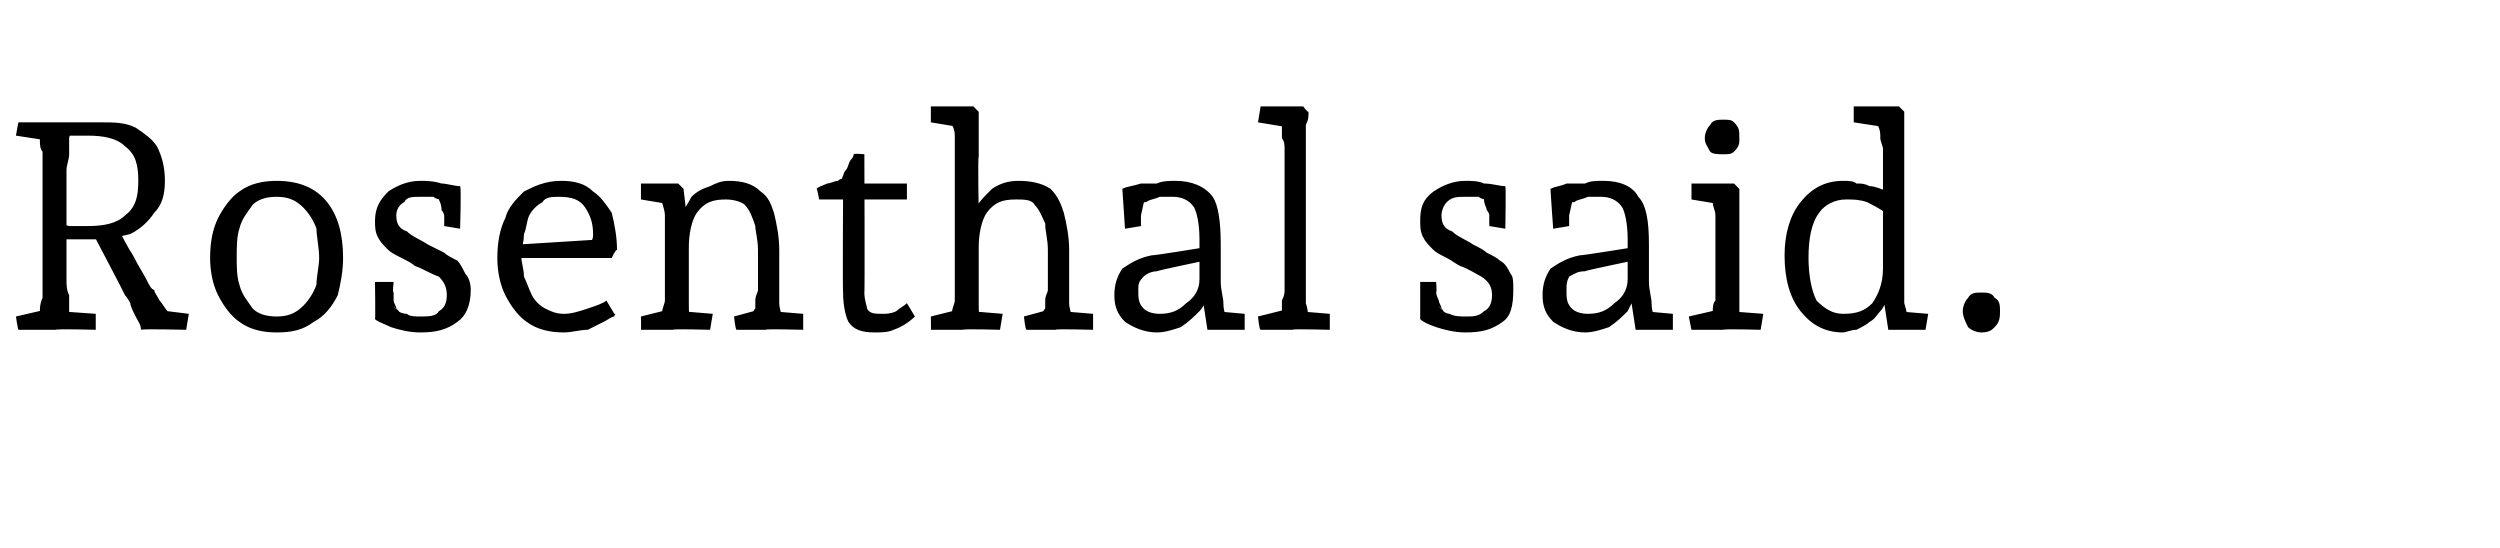 <?xml version="1.0" standalone="no"?><!DOCTYPE svg PUBLIC "-//W3C//DTD SVG 1.1//EN" "http://www.w3.org/Graphics/SVG/1.1/DTD/svg11.dtd"><svg xmlns="http://www.w3.org/2000/svg" version="1.1" width="94px" height="20.6px" viewBox="0 -2 94 20.6" style="top:-2px">  <desc>Rosenthal said.</desc>  <defs/>  <g id="Polygon15644">    <path d="M 0.7 10.4 C 0.67 10.42 0.6 9.9 0.6 9.9 L 1.9 9.6 C 1.9 9.6 1.44 10.05 1.4 10.1 C 1.5 10 1.5 9.9 1.5 9.7 C 1.5 9.6 1.5 9.4 1.6 9.2 C 1.6 9.1 1.6 9 1.6 8.9 C 1.6 8.9 1.6 4.1 1.6 4.1 C 1.6 4 1.6 3.9 1.6 3.7 C 1.5 3.6 1.5 3.4 1.5 3.3 C 1.5 3.1 1.5 3 1.4 2.9 C 1.44 2.9 1.9 3.3 1.9 3.3 L 0.6 3.1 C 0.6 3.1 0.69 2.55 0.7 2.6 C 0.8 2.6 1 2.6 1.2 2.6 C 1.3 2.6 1.5 2.6 1.6 2.6 C 1.8 2.6 1.9 2.6 2 2.6 C 2 2.6 2.7 2.9 2.7 2.9 C 2.7 3 2.6 3.1 2.6 3.2 C 2.6 3.4 2.6 3.6 2.6 3.8 C 2.6 4 2.5 4.2 2.5 4.4 C 2.5 4.4 2.5 8.5 2.5 8.5 C 2.5 8.7 2.5 8.9 2.6 9.1 C 2.6 9.3 2.6 9.5 2.6 9.7 C 2.6 9.8 2.7 10 2.7 10.1 C 2.67 10.05 2.2 9.7 2.2 9.7 L 3.6 9.8 L 3.6 10.4 C 3.6 10.4 2.14 10.36 2.1 10.4 C 2.1 10.4 1.9 10.4 1.8 10.4 C 1.6 10.4 1.4 10.4 1.2 10.4 C 1 10.4 0.8 10.4 0.7 10.4 Z M 5.3 10.4 C 5.3 10.2 5.2 10.1 5.1 9.9 C 5 9.7 4.9 9.5 4.9 9.4 C 4.8 9.2 4.7 9.1 4.7 9.1 C 4.71 9.09 3.4 6.6 3.4 6.6 C 3.4 6.6 4.41 6.52 4.4 6.5 C 4.6 6.9 4.8 7.3 5 7.6 C 5.2 8 5.4 8.3 5.5 8.5 C 5.6 8.7 5.7 8.9 5.8 8.9 C 5.8 9 5.9 9.1 6 9.3 C 6.1 9.4 6.2 9.6 6.3 9.7 C 6.3 9.7 7.1 9.8 7.1 9.8 L 7 10.4 C 7 10.4 5.32 10.36 5.3 10.4 Z M 3.6 7 C 3.3 7 3 7 2.7 7 C 2.4 7 2.1 7 1.8 7 C 1.8 7 1.8 6.4 1.8 6.4 C 2 6.4 2.3 6.4 2.6 6.5 C 2.8 6.5 3.1 6.5 3.3 6.5 C 3.9 6.5 4.4 6.4 4.7 6.1 C 5.1 5.8 5.2 5.4 5.2 4.8 C 5.2 4.2 5.1 3.8 4.7 3.5 C 4.4 3.2 3.9 3.1 3.3 3.1 C 3.2 3.1 3.1 3.1 2.9 3.1 C 2.8 3.1 2.6 3.1 2.4 3.1 C 2.3 3.1 2.1 3.2 2 3.2 C 2 3.2 2 2.6 2 2.6 C 2.3 2.6 2.6 2.6 2.9 2.6 C 3.2 2.6 3.5 2.6 3.8 2.6 C 4.3 2.6 4.7 2.6 5.1 2.8 C 5.4 3 5.7 3.2 5.9 3.5 C 6.1 3.9 6.2 4.3 6.2 4.8 C 6.2 5.3 6.1 5.7 5.8 6 C 5.6 6.3 5.3 6.6 4.9 6.8 C 4.5 6.9 4 7 3.6 7 Z M 10.4 10.5 C 9.9 10.5 9.4 10.4 9 10.1 C 8.7 9.9 8.4 9.5 8.2 9.1 C 8 8.7 7.9 8.2 7.9 7.7 C 7.9 7.1 8 6.6 8.2 6.2 C 8.4 5.8 8.7 5.4 9 5.2 C 9.4 4.9 9.9 4.8 10.4 4.8 C 11.3 4.8 11.9 5.1 12.3 5.6 C 12.7 6.1 12.9 6.8 12.9 7.7 C 12.9 8.2 12.8 8.7 12.7 9.1 C 12.5 9.5 12.2 9.9 11.8 10.1 C 11.4 10.4 11 10.5 10.4 10.5 Z M 10.4 9.9 C 10.8 9.9 11.1 9.8 11.4 9.5 C 11.6 9.3 11.8 9 11.9 8.7 C 11.9 8.4 12 8 12 7.7 C 12 7.3 11.9 6.9 11.9 6.6 C 11.8 6.3 11.6 6 11.4 5.8 C 11.1 5.5 10.8 5.4 10.4 5.4 C 10 5.4 9.7 5.5 9.5 5.7 C 9.3 6 9.1 6.2 9 6.6 C 8.9 6.9 8.9 7.3 8.9 7.7 C 8.9 8 8.9 8.4 9 8.7 C 9.1 9.1 9.3 9.3 9.5 9.6 C 9.7 9.8 10 9.9 10.4 9.9 Z M 15.8 10.5 C 15.4 10.5 15 10.4 14.7 10.3 C 14.5 10.2 14.2 10.1 14.1 10 C 14.12 10.02 14.1 8.6 14.1 8.6 L 14.8 8.6 C 14.8 8.6 14.75 9 14.8 9 C 14.8 9 14.8 9.1 14.8 9.3 C 14.8 9.4 14.9 9.5 14.9 9.6 C 15 9.7 15.1 9.8 15.1 9.9 C 15.1 9.9 14.8 9.5 14.8 9.5 C 14.9 9.7 15.1 9.8 15.3 9.8 C 15.4 9.9 15.6 9.9 15.8 9.9 C 16.1 9.9 16.4 9.9 16.5 9.7 C 16.7 9.6 16.8 9.4 16.8 9.1 C 16.8 8.8 16.7 8.6 16.5 8.4 C 16.2 8.3 15.9 8.1 15.6 8 C 15.5 7.9 15.3 7.8 15.1 7.7 C 14.9 7.6 14.7 7.5 14.6 7.4 C 14.4 7.2 14.3 7.1 14.2 6.9 C 14.1 6.7 14.1 6.5 14.1 6.3 C 14.1 5.8 14.3 5.5 14.6 5.2 C 14.9 5 15.3 4.8 15.8 4.8 C 16 4.8 16.3 4.8 16.6 4.9 C 16.8 4.9 17.1 5 17.3 5 C 17.35 5.02 17.3 6.6 17.3 6.6 L 16.7 6.5 C 16.7 6.5 16.71 6.15 16.7 6.1 C 16.7 6.1 16.7 6 16.6 5.9 C 16.6 5.8 16.6 5.7 16.5 5.5 C 16.5 5.4 16.4 5.3 16.4 5.2 C 16.4 5.2 16.8 5.6 16.8 5.6 C 16.6 5.5 16.4 5.5 16.3 5.4 C 16.2 5.4 16 5.4 15.8 5.4 C 15.5 5.4 15.3 5.4 15.2 5.6 C 15 5.7 14.9 5.9 14.9 6.1 C 14.9 6.4 15 6.6 15.3 6.7 C 15.5 6.9 15.8 7 16.1 7.2 C 16.3 7.3 16.5 7.4 16.7 7.5 C 16.8 7.6 17 7.7 17.2 7.8 C 17.3 7.9 17.4 8.1 17.5 8.3 C 17.6 8.4 17.7 8.6 17.7 8.9 C 17.7 9.5 17.5 9.9 17.2 10.1 C 16.8 10.4 16.4 10.5 15.8 10.5 Z M 21.2 10.5 C 20.7 10.5 20.2 10.4 19.8 10.1 C 19.5 9.9 19.2 9.5 19 9.1 C 18.8 8.7 18.7 8.2 18.7 7.7 C 18.7 7.1 18.8 6.6 19 6.2 C 19.1 5.8 19.4 5.5 19.7 5.2 C 20.1 5 20.5 4.8 21.1 4.8 C 21.6 4.8 22 4.9 22.3 5.2 C 22.6 5.4 22.8 5.7 23 6 C 23.1 6.4 23.2 6.9 23.2 7.4 C 23.15 7.37 23 7.7 23 7.7 L 19.4 7.7 L 19.4 7.2 L 22.6 7 C 22.6 7 22.24 7.37 22.2 7.4 C 22.2 7.3 22.2 7.2 22.2 7.1 C 22.3 7 22.3 6.9 22.3 6.8 C 22.3 6.4 22.2 6.1 22 5.8 C 21.8 5.5 21.5 5.4 21 5.4 C 20.8 5.4 20.5 5.4 20.4 5.6 C 20.2 5.7 20 5.9 19.9 6.1 C 19.8 6.3 19.8 6.6 19.7 6.8 C 19.7 7.1 19.6 7.4 19.6 7.6 C 19.6 7.9 19.7 8.1 19.7 8.4 C 19.8 8.6 19.9 8.9 20 9.1 C 20.1 9.3 20.3 9.5 20.5 9.6 C 20.7 9.7 20.9 9.8 21.2 9.8 C 21.5 9.8 21.8 9.7 22.1 9.6 C 22.4 9.5 22.7 9.4 22.8 9.3 C 22.8 9.3 23.1 9.8 23.1 9.8 C 23.2 9.8 23.1 9.8 23.1 9.9 C 23 9.9 22.9 10 22.7 10.1 C 22.5 10.2 22.3 10.3 22.1 10.4 C 21.8 10.4 21.5 10.5 21.2 10.5 Z M 24.1 10.4 C 24.11 10.42 24.1 9.9 24.1 9.9 L 25.3 9.6 C 25.3 9.6 24.85 10.04 24.8 10 C 24.9 10 24.9 9.9 24.9 9.7 C 24.9 9.6 25 9.4 25 9.3 C 25 9.1 25 9 25 8.9 C 25 8.9 25 6.4 25 6.4 C 25 6.4 25 6.2 25 6.1 C 25 5.9 24.9 5.7 24.9 5.6 C 24.9 5.4 24.9 5.3 24.8 5.2 C 24.85 5.2 25.3 5.7 25.3 5.7 L 24.1 5.5 L 24.1 4.9 L 25.5 4.9 L 25.7 5.1 L 25.9 6.8 C 25.9 6.8 25.62 6.14 25.6 6.1 C 25.7 5.9 25.9 5.6 26 5.4 C 26.2 5.2 26.4 5.1 26.7 5 C 26.9 4.9 27.1 4.8 27.4 4.8 C 27.9 4.8 28.3 4.9 28.6 5.2 C 28.9 5.4 29 5.7 29.1 6 C 29.2 6.4 29.3 6.9 29.3 7.4 C 29.3 7.4 29.3 8.6 29.3 8.6 C 29.3 8.8 29.3 9.1 29.3 9.4 C 29.3 9.6 29.4 9.8 29.4 10 C 29.39 9.98 29 9.7 29 9.7 L 30.2 9.8 L 30.2 10.4 C 30.2 10.4 28.75 10.36 28.8 10.4 C 28.7 10.4 28.6 10.4 28.5 10.4 C 28.4 10.4 28.2 10.4 28.1 10.4 C 27.9 10.4 27.8 10.4 27.7 10.4 C 27.65 10.42 27.6 9.9 27.6 9.9 L 28.7 9.6 C 28.7 9.6 28.29 9.88 28.3 9.9 C 28.3 9.8 28.3 9.7 28.4 9.6 C 28.4 9.5 28.4 9.4 28.4 9.3 C 28.4 9.1 28.5 9 28.5 8.9 C 28.5 8.9 28.5 7.4 28.5 7.4 C 28.5 7 28.4 6.7 28.4 6.5 C 28.3 6.2 28.2 5.9 28 5.7 C 27.9 5.6 27.6 5.5 27.3 5.5 C 26.8 5.5 26.5 5.6 26.2 6 C 26 6.3 25.9 6.8 25.9 7.3 C 25.9 7.3 25.9 8.6 25.9 8.6 C 25.9 8.8 25.9 9.1 25.9 9.4 C 25.9 9.7 25.9 10 26 10.1 C 25.96 10.09 25.6 9.7 25.6 9.7 L 26.8 9.8 L 26.7 10.4 C 26.7 10.4 25.32 10.36 25.3 10.4 C 25.2 10.4 25.1 10.4 25 10.4 C 24.9 10.4 24.7 10.4 24.6 10.4 C 24.4 10.4 24.3 10.4 24.1 10.4 Z M 32.9 10.5 C 32.4 10.5 32.1 10.4 31.9 10.1 C 31.8 9.9 31.7 9.5 31.7 9 C 31.68 9 31.7 5.1 31.7 5.1 L 32 5.5 L 30.8 5.5 C 30.8 5.5 30.72 5.06 30.7 5.1 C 30.8 5 30.9 5 31.1 4.9 C 31.2 4.9 31.4 4.8 31.5 4.8 C 31.6 4.7 31.8 4.7 31.8 4.7 C 31.8 4.7 31.5 5 31.5 5 C 31.5 5 31.6 4.9 31.6 4.8 C 31.7 4.7 31.7 4.5 31.8 4.4 C 31.9 4.3 31.9 4.1 32 4 C 32.1 3.9 32.1 3.8 32.1 3.8 C 32.12 3.76 32.5 3.8 32.5 3.8 C 32.5 3.8 32.52 9.04 32.5 9 C 32.5 9.3 32.6 9.5 32.6 9.6 C 32.7 9.8 32.9 9.8 33.2 9.8 C 33.3 9.8 33.5 9.8 33.7 9.7 C 33.8 9.6 34 9.5 34.1 9.4 C 34.1 9.4 34.4 9.9 34.4 9.9 C 34.2 10.1 33.9 10.3 33.6 10.4 C 33.4 10.5 33.1 10.5 32.9 10.5 Z M 32.3 5.5 L 32.3 4.9 L 34.1 4.9 L 34.1 5.5 L 32.3 5.5 Z M 35 10.4 C 35.01 10.42 35 9.9 35 9.9 L 36.2 9.6 C 36.2 9.6 35.75 10.04 35.7 10 C 35.8 10 35.8 9.9 35.8 9.7 C 35.8 9.6 35.9 9.4 35.9 9.3 C 35.9 9.1 35.9 9 35.9 8.9 C 35.9 8.9 35.9 3.6 35.9 3.6 C 35.9 3.5 35.9 3.3 35.9 3.2 C 35.9 3 35.9 2.9 35.8 2.7 C 35.8 2.6 35.8 2.4 35.8 2.3 C 35.76 2.32 36.2 2.8 36.2 2.8 L 35 2.6 L 35 2 L 36 2 L 36.6 2 C 36.6 2 36.83 2.24 36.8 2.2 C 36.8 2.4 36.8 2.5 36.8 2.7 C 36.8 2.9 36.8 3.1 36.8 3.3 C 36.8 3.5 36.8 3.7 36.8 3.9 C 36.76 3.89 36.8 6 36.8 6 C 36.8 6 36.66 5.84 36.7 5.8 C 36.8 5.6 37 5.4 37.3 5.1 C 37.6 4.9 37.9 4.8 38.3 4.8 C 38.8 4.8 39.2 4.9 39.5 5.1 C 39.8 5.4 39.9 5.7 40 6 C 40.1 6.4 40.2 6.9 40.2 7.4 C 40.2 7.4 40.2 8.6 40.2 8.6 C 40.2 8.8 40.2 9.1 40.2 9.4 C 40.2 9.6 40.3 9.8 40.3 10 C 40.29 9.98 39.9 9.7 39.9 9.7 L 41.1 9.8 L 41.1 10.4 C 41.1 10.4 39.65 10.36 39.7 10.4 C 39.6 10.4 39.5 10.4 39.4 10.4 C 39.3 10.4 39.1 10.4 39 10.4 C 38.8 10.4 38.7 10.4 38.6 10.4 C 38.55 10.42 38.5 9.9 38.5 9.9 L 39.6 9.6 C 39.6 9.6 39.19 9.88 39.2 9.9 C 39.2 9.8 39.2 9.7 39.3 9.6 C 39.3 9.5 39.3 9.4 39.3 9.3 C 39.3 9.1 39.4 9 39.4 8.9 C 39.4 8.9 39.4 7.4 39.4 7.4 C 39.4 7 39.3 6.7 39.3 6.4 C 39.2 6.2 39.1 5.9 38.9 5.7 C 38.8 5.5 38.5 5.5 38.2 5.5 C 37.7 5.5 37.4 5.6 37.1 6 C 36.9 6.3 36.8 6.8 36.8 7.3 C 36.8 7.3 36.8 8.6 36.8 8.6 C 36.8 8.8 36.8 9.1 36.8 9.4 C 36.8 9.7 36.8 10 36.9 10.1 C 36.86 10.09 36.5 9.7 36.5 9.7 L 37.7 9.8 L 37.6 10.4 C 37.6 10.4 36.22 10.36 36.2 10.4 C 36.1 10.4 36 10.4 35.9 10.4 C 35.8 10.4 35.6 10.4 35.5 10.4 C 35.3 10.4 35.2 10.4 35 10.4 Z M 43.5 10.5 C 43 10.5 42.6 10.3 42.3 10.1 C 42 9.8 41.9 9.5 41.9 9.1 C 41.9 8.7 42 8.4 42.2 8.1 C 42.5 7.9 42.8 7.7 43.3 7.6 C 43.34 7.62 45.3 7.3 45.3 7.3 L 45.3 7.8 C 45.3 7.8 43.47 8.18 43.5 8.2 C 43.3 8.2 43.1 8.3 43 8.4 C 42.8 8.6 42.8 8.7 42.8 8.9 C 42.8 9.2 42.8 9.4 43 9.6 C 43.1 9.7 43.3 9.8 43.6 9.8 C 44 9.8 44.3 9.7 44.6 9.4 C 44.9 9.2 45.1 8.9 45.1 8.5 C 45.1 8.5 45.1 7 45.1 7 C 45.1 6.4 45 6 44.9 5.8 C 44.7 5.5 44.4 5.4 44.1 5.4 C 43.9 5.4 43.7 5.4 43.6 5.4 C 43.4 5.5 43.2 5.5 43.1 5.6 C 42.9 5.6 42.8 5.7 42.7 5.7 C 42.72 5.72 43.1 5.2 43.1 5.2 L 42.9 6.1 L 42.9 6.5 L 42.3 6.6 C 42.3 6.6 42.2 5.09 42.2 5.1 C 42.4 5 42.6 5 42.9 4.9 C 43.1 4.9 43.3 4.9 43.5 4.9 C 43.7 4.8 44 4.8 44.2 4.8 C 44.8 4.8 45.3 5 45.6 5.4 C 45.8 5.7 45.9 6.3 45.9 7.2 C 45.9 7.2 45.9 8.6 45.9 8.6 C 45.9 8.9 46 9.2 46 9.4 C 46 9.7 46.1 9.9 46.1 10 C 46.11 10 45.7 9.7 45.7 9.7 L 46.8 9.8 L 46.8 10.4 L 45.4 10.4 L 45.2 9.1 C 45.2 9.1 45.36 9.09 45.4 9.1 C 45.3 9.3 45.3 9.5 45.1 9.7 C 44.9 9.9 44.7 10.1 44.4 10.3 C 44.1 10.4 43.8 10.5 43.5 10.5 Z M 47.4 10.4 C 47.35 10.42 47.3 9.9 47.3 9.9 L 48.5 9.6 C 48.5 9.6 48.09 10.04 48.1 10 C 48.1 10 48.1 9.9 48.2 9.7 C 48.2 9.6 48.2 9.4 48.2 9.3 C 48.3 9.1 48.3 9 48.3 8.9 C 48.3 8.9 48.3 3.6 48.3 3.6 C 48.3 3.5 48.3 3.3 48.2 3.2 C 48.2 3 48.2 2.9 48.2 2.7 C 48.1 2.6 48.1 2.4 48.1 2.3 C 48.1 2.32 48.5 2.8 48.5 2.8 L 47.3 2.6 L 47.4 2 L 48.4 2 L 49 2 C 49 2 49.17 2.24 49.2 2.2 C 49.2 2.4 49.2 2.5 49.1 2.7 C 49.1 2.9 49.1 3.1 49.1 3.3 C 49.1 3.5 49.1 3.7 49.1 3.9 C 49.1 3.9 49.1 8.6 49.1 8.6 C 49.1 8.9 49.1 9.1 49.1 9.4 C 49.2 9.7 49.2 10 49.2 10.1 C 49.2 10.09 48.8 9.7 48.8 9.7 L 50 9.8 L 50 10.4 C 50 10.4 48.56 10.36 48.6 10.4 C 48.5 10.4 48.4 10.4 48.2 10.4 C 48.1 10.4 48 10.4 47.8 10.4 C 47.6 10.4 47.5 10.4 47.4 10.4 Z M 55.1 10.5 C 54.7 10.5 54.3 10.4 54 10.3 C 53.7 10.2 53.5 10.1 53.4 10 C 53.4 10.02 53.4 8.6 53.4 8.6 L 54 8.6 C 54 8.6 54.03 9 54 9 C 54 9 54 9.1 54.1 9.3 C 54.1 9.4 54.2 9.5 54.2 9.6 C 54.3 9.7 54.3 9.8 54.4 9.9 C 54.4 9.9 54.1 9.5 54.1 9.5 C 54.2 9.7 54.4 9.8 54.5 9.8 C 54.7 9.9 54.9 9.9 55.1 9.9 C 55.4 9.9 55.6 9.9 55.8 9.7 C 56 9.6 56.1 9.4 56.1 9.1 C 56.1 8.8 56 8.6 55.7 8.4 C 55.5 8.3 55.2 8.1 54.9 8 C 54.7 7.9 54.6 7.8 54.4 7.7 C 54.2 7.6 54 7.5 53.9 7.4 C 53.7 7.2 53.6 7.1 53.5 6.9 C 53.4 6.7 53.4 6.5 53.4 6.3 C 53.4 5.8 53.5 5.5 53.9 5.2 C 54.2 5 54.6 4.8 55.1 4.8 C 55.3 4.8 55.6 4.8 55.8 4.9 C 56.1 4.9 56.4 5 56.6 5 C 56.63 5.02 56.6 6.6 56.6 6.6 L 56 6.5 C 56 6.5 55.99 6.15 56 6.1 C 56 6.1 56 6 55.9 5.9 C 55.9 5.8 55.8 5.7 55.8 5.5 C 55.7 5.4 55.7 5.3 55.7 5.2 C 55.7 5.2 56.1 5.6 56.1 5.6 C 55.9 5.5 55.7 5.5 55.6 5.4 C 55.5 5.4 55.3 5.4 55.1 5.4 C 54.8 5.4 54.6 5.4 54.4 5.6 C 54.3 5.7 54.2 5.9 54.2 6.1 C 54.2 6.4 54.3 6.6 54.6 6.7 C 54.8 6.9 55.1 7 55.4 7.2 C 55.6 7.3 55.8 7.4 55.9 7.5 C 56.1 7.6 56.3 7.7 56.4 7.8 C 56.6 7.9 56.7 8.1 56.8 8.3 C 56.9 8.4 56.9 8.6 56.9 8.9 C 56.9 9.5 56.8 9.9 56.5 10.1 C 56.1 10.4 55.7 10.5 55.1 10.5 Z M 59.6 10.5 C 59.1 10.5 58.7 10.3 58.4 10.1 C 58.1 9.8 58 9.5 58 9.1 C 58 8.7 58.1 8.4 58.3 8.1 C 58.6 7.9 58.9 7.7 59.4 7.6 C 59.43 7.62 61.4 7.3 61.4 7.3 L 61.4 7.8 C 61.4 7.8 59.56 8.18 59.6 8.2 C 59.3 8.2 59.2 8.3 59 8.4 C 58.9 8.6 58.9 8.7 58.9 8.9 C 58.9 9.2 58.9 9.4 59.1 9.6 C 59.2 9.7 59.4 9.8 59.7 9.8 C 60.1 9.8 60.4 9.7 60.7 9.4 C 61 9.2 61.2 8.9 61.2 8.5 C 61.2 8.5 61.2 7 61.2 7 C 61.2 6.4 61.1 6 61 5.8 C 60.8 5.5 60.5 5.4 60.2 5.4 C 60 5.4 59.8 5.4 59.7 5.4 C 59.5 5.5 59.3 5.5 59.2 5.6 C 59 5.6 58.9 5.7 58.8 5.7 C 58.82 5.72 59.2 5.2 59.2 5.2 L 59 6.1 L 59 6.5 L 58.4 6.6 C 58.4 6.6 58.29 5.09 58.3 5.1 C 58.5 5 58.7 5 58.9 4.9 C 59.2 4.9 59.4 4.9 59.6 4.9 C 59.8 4.8 60 4.8 60.3 4.8 C 60.9 4.8 61.4 5 61.6 5.4 C 61.9 5.7 62 6.3 62 7.2 C 62 7.2 62 8.6 62 8.6 C 62 8.9 62.1 9.2 62.1 9.4 C 62.1 9.7 62.2 9.9 62.2 10 C 62.2 10 61.8 9.7 61.8 9.7 L 62.9 9.8 L 62.9 10.4 L 61.5 10.4 L 61.3 9.1 C 61.3 9.1 61.46 9.09 61.5 9.1 C 61.4 9.3 61.3 9.5 61.2 9.7 C 61 9.9 60.8 10.1 60.5 10.3 C 60.2 10.4 59.9 10.5 59.6 10.5 Z M 63.6 10.4 C 63.6 10.42 63.5 9.9 63.5 9.9 L 64.8 9.6 C 64.8 9.6 64.34 10.04 64.3 10 C 64.4 10 64.4 9.9 64.4 9.7 C 64.4 9.6 64.4 9.4 64.5 9.3 C 64.5 9.1 64.5 9 64.5 8.9 C 64.5 8.9 64.5 6.4 64.5 6.4 C 64.5 6.4 64.5 6.2 64.5 6.1 C 64.5 5.9 64.4 5.8 64.4 5.6 C 64.4 5.4 64.4 5.3 64.3 5.2 C 64.35 5.2 64.8 5.7 64.8 5.7 L 63.6 5.5 L 63.6 4.9 L 65.2 4.9 C 65.2 4.9 65.42 5.13 65.4 5.1 C 65.4 5.2 65.4 5.4 65.4 5.6 C 65.4 5.8 65.4 6 65.4 6.2 C 65.4 6.4 65.4 6.6 65.4 6.8 C 65.4 6.8 65.4 8.6 65.4 8.6 C 65.4 8.8 65.4 9.1 65.4 9.4 C 65.4 9.7 65.4 10 65.4 10.1 C 65.45 10.09 65 9.7 65 9.7 L 66.3 9.8 L 66.2 10.4 C 66.2 10.4 64.81 10.36 64.8 10.4 C 64.7 10.4 64.6 10.4 64.5 10.4 C 64.4 10.4 64.2 10.4 64 10.4 C 63.9 10.4 63.7 10.4 63.6 10.4 Z M 64.8 3.8 C 64.6 3.8 64.4 3.8 64.3 3.7 C 64.2 3.5 64.1 3.4 64.1 3.2 C 64.1 3 64.2 2.8 64.3 2.7 C 64.4 2.5 64.6 2.5 64.8 2.5 C 65 2.5 65.1 2.5 65.2 2.6 C 65.4 2.8 65.4 2.9 65.4 3.2 C 65.4 3.4 65.4 3.5 65.2 3.7 C 65.1 3.8 65 3.8 64.8 3.8 Z M 69.3 10.5 C 68.6 10.5 68.1 10.2 67.7 9.7 C 67.3 9.2 67.1 8.5 67.1 7.6 C 67.1 6.8 67.3 6.1 67.7 5.6 C 68.1 5.1 68.6 4.8 69.3 4.8 C 69.5 4.8 69.7 4.8 69.8 4.9 C 70 4.9 70.1 4.9 70.3 5 C 70.5 5 70.7 5.1 71 5.2 C 71 5.2 70.9 6 70.9 6 C 70.6 5.8 70.4 5.7 70.2 5.6 C 69.9 5.5 69.7 5.5 69.4 5.5 C 69 5.5 68.6 5.7 68.4 6 C 68.1 6.4 68 7 68 7.7 C 68 8.3 68.1 8.9 68.3 9.3 C 68.6 9.6 68.9 9.8 69.3 9.8 C 69.8 9.8 70.1 9.7 70.4 9.4 C 70.6 9.1 70.8 8.7 70.8 8.1 C 70.8 8.1 70.8 3.6 70.8 3.6 C 70.8 3.5 70.7 3.3 70.7 3.2 C 70.7 3 70.7 2.9 70.6 2.7 C 70.6 2.6 70.6 2.5 70.6 2.4 C 70.58 2.43 71 2.8 71 2.8 L 69.7 2.6 L 69.7 2 L 70.8 2 L 71.4 2 C 71.4 2 71.64 2.24 71.6 2.2 C 71.6 2.4 71.6 2.6 71.6 2.8 C 71.6 3 71.6 3.2 71.6 3.4 C 71.6 3.6 71.6 3.8 71.6 3.9 C 71.6 3.9 71.6 8.6 71.6 8.6 C 71.6 8.9 71.6 9.1 71.6 9.4 C 71.7 9.7 71.7 9.9 71.8 10.1 C 71.75 10.06 71.3 9.7 71.3 9.7 L 72.5 9.8 L 72.4 10.4 L 71 10.4 L 70.8 9.1 C 70.8 9.1 70.87 9.31 70.9 9.3 C 70.9 9.4 70.8 9.6 70.7 9.7 C 70.6 9.8 70.5 10 70.3 10.1 C 70.2 10.2 70 10.3 69.8 10.4 C 69.6 10.4 69.4 10.5 69.3 10.5 Z M 74.5 10.5 C 74.3 10.5 74.1 10.4 74 10.3 C 73.9 10.1 73.8 9.9 73.8 9.7 C 73.8 9.5 73.9 9.3 74 9.2 C 74.1 9 74.3 9 74.5 9 C 74.7 9 74.9 9 75 9.2 C 75.2 9.3 75.2 9.5 75.2 9.7 C 75.2 9.9 75.2 10.1 75 10.3 C 74.9 10.4 74.8 10.5 74.5 10.5 Z " stroke="none" fill="#000"/>  </g></svg>